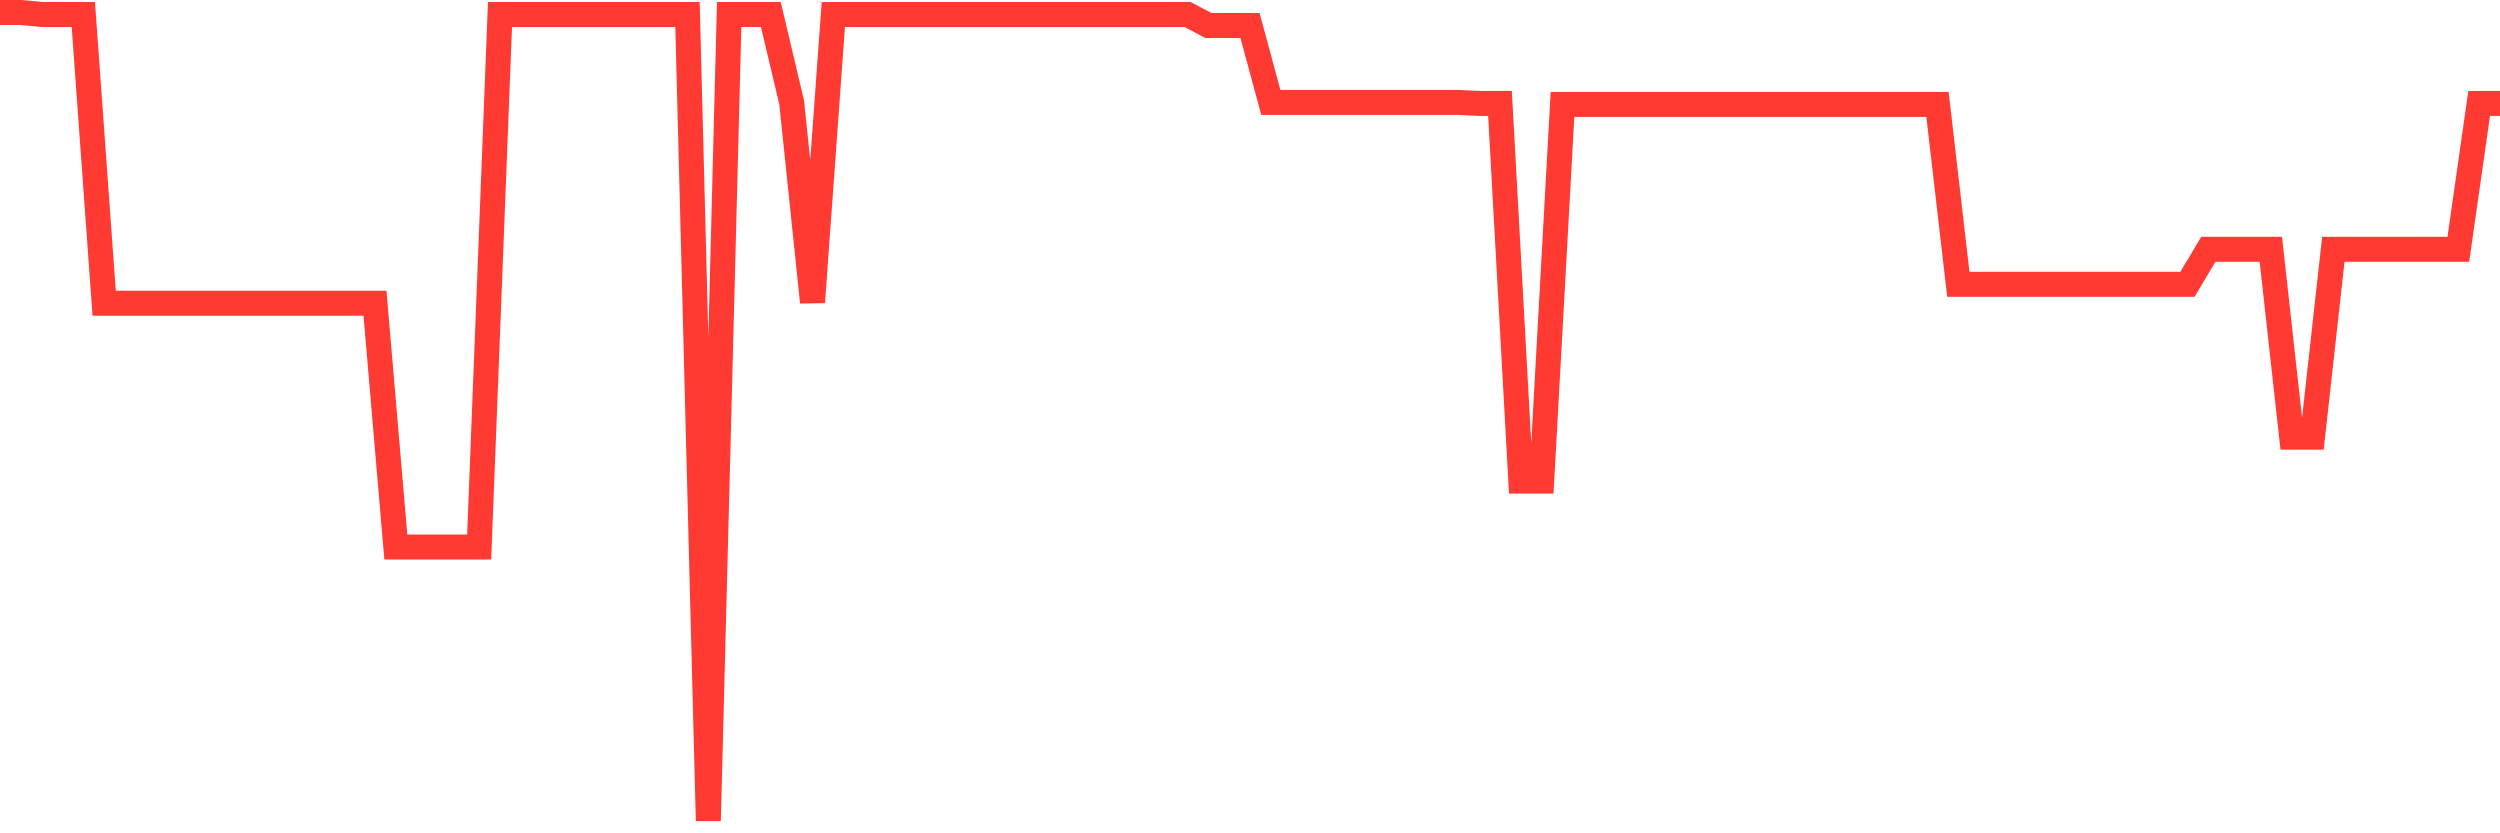 <svg
  xmlns="http://www.w3.org/2000/svg"
  xmlns:xlink="http://www.w3.org/1999/xlink"
  width="120"
  height="40"
  viewBox="0 0 120 40"
  preserveAspectRatio="none"
>
  <polyline
    points="0,0.6 1,0.6 2,0.696 3,0.696 4,0.696 5,14.556 6,14.556 7,14.556 8,14.556 9,14.556 10,14.556 11,14.556 12,14.556 13,14.556 14,14.556 15,14.556 16,14.556 17,14.556 18,14.556 19,26.259 20,26.259 21,26.259 22,26.259 23,26.259 24,0.696 25,0.696 26,0.696 27,0.696 28,0.696 29,0.696 30,0.696 31,0.696 32,0.696 33,0.696 34,39.4 35,0.696 36,0.696 37,0.696 38,4.916 39,14.509 40,0.696 41,0.696 42,0.696 43,0.696 44,0.696 45,0.696 46,0.696 47,0.696 48,0.696 49,0.696 50,0.696 51,0.696 52,0.696 53,0.696 54,0.696 55,0.696 56,0.696 57,0.696 58,1.223 59,1.223 60,1.223 61,4.916 62,4.916 63,4.916 64,4.916 65,4.916 66,4.916 67,4.916 68,4.916 69,4.916 70,4.916 71,4.964 72,4.964 73,23.093 74,23.093 75,5.012 76,5.012 77,5.012 78,5.012 79,5.012 80,5.012 81,5.012 82,5.012 83,5.012 84,5.012 85,5.012 86,5.012 87,5.012 88,5.012 89,5.012 90,5.012 91,5.012 92,5.012 93,5.012 94,13.645 95,13.645 96,13.645 97,13.645 98,13.645 99,13.645 100,13.645 101,13.645 102,13.645 103,13.645 104,13.645 105,13.645 106,11.967 107,11.967 108,11.967 109,11.967 110,20.983 111,20.983 112,11.967 113,11.967 114,11.967 115,11.967 116,11.967 117,11.967 118,11.967 119,4.964 120,4.964"
    fill="none"
    stroke="#ff3a33"
    stroke-width="1.2"
  >
  </polyline>
</svg>